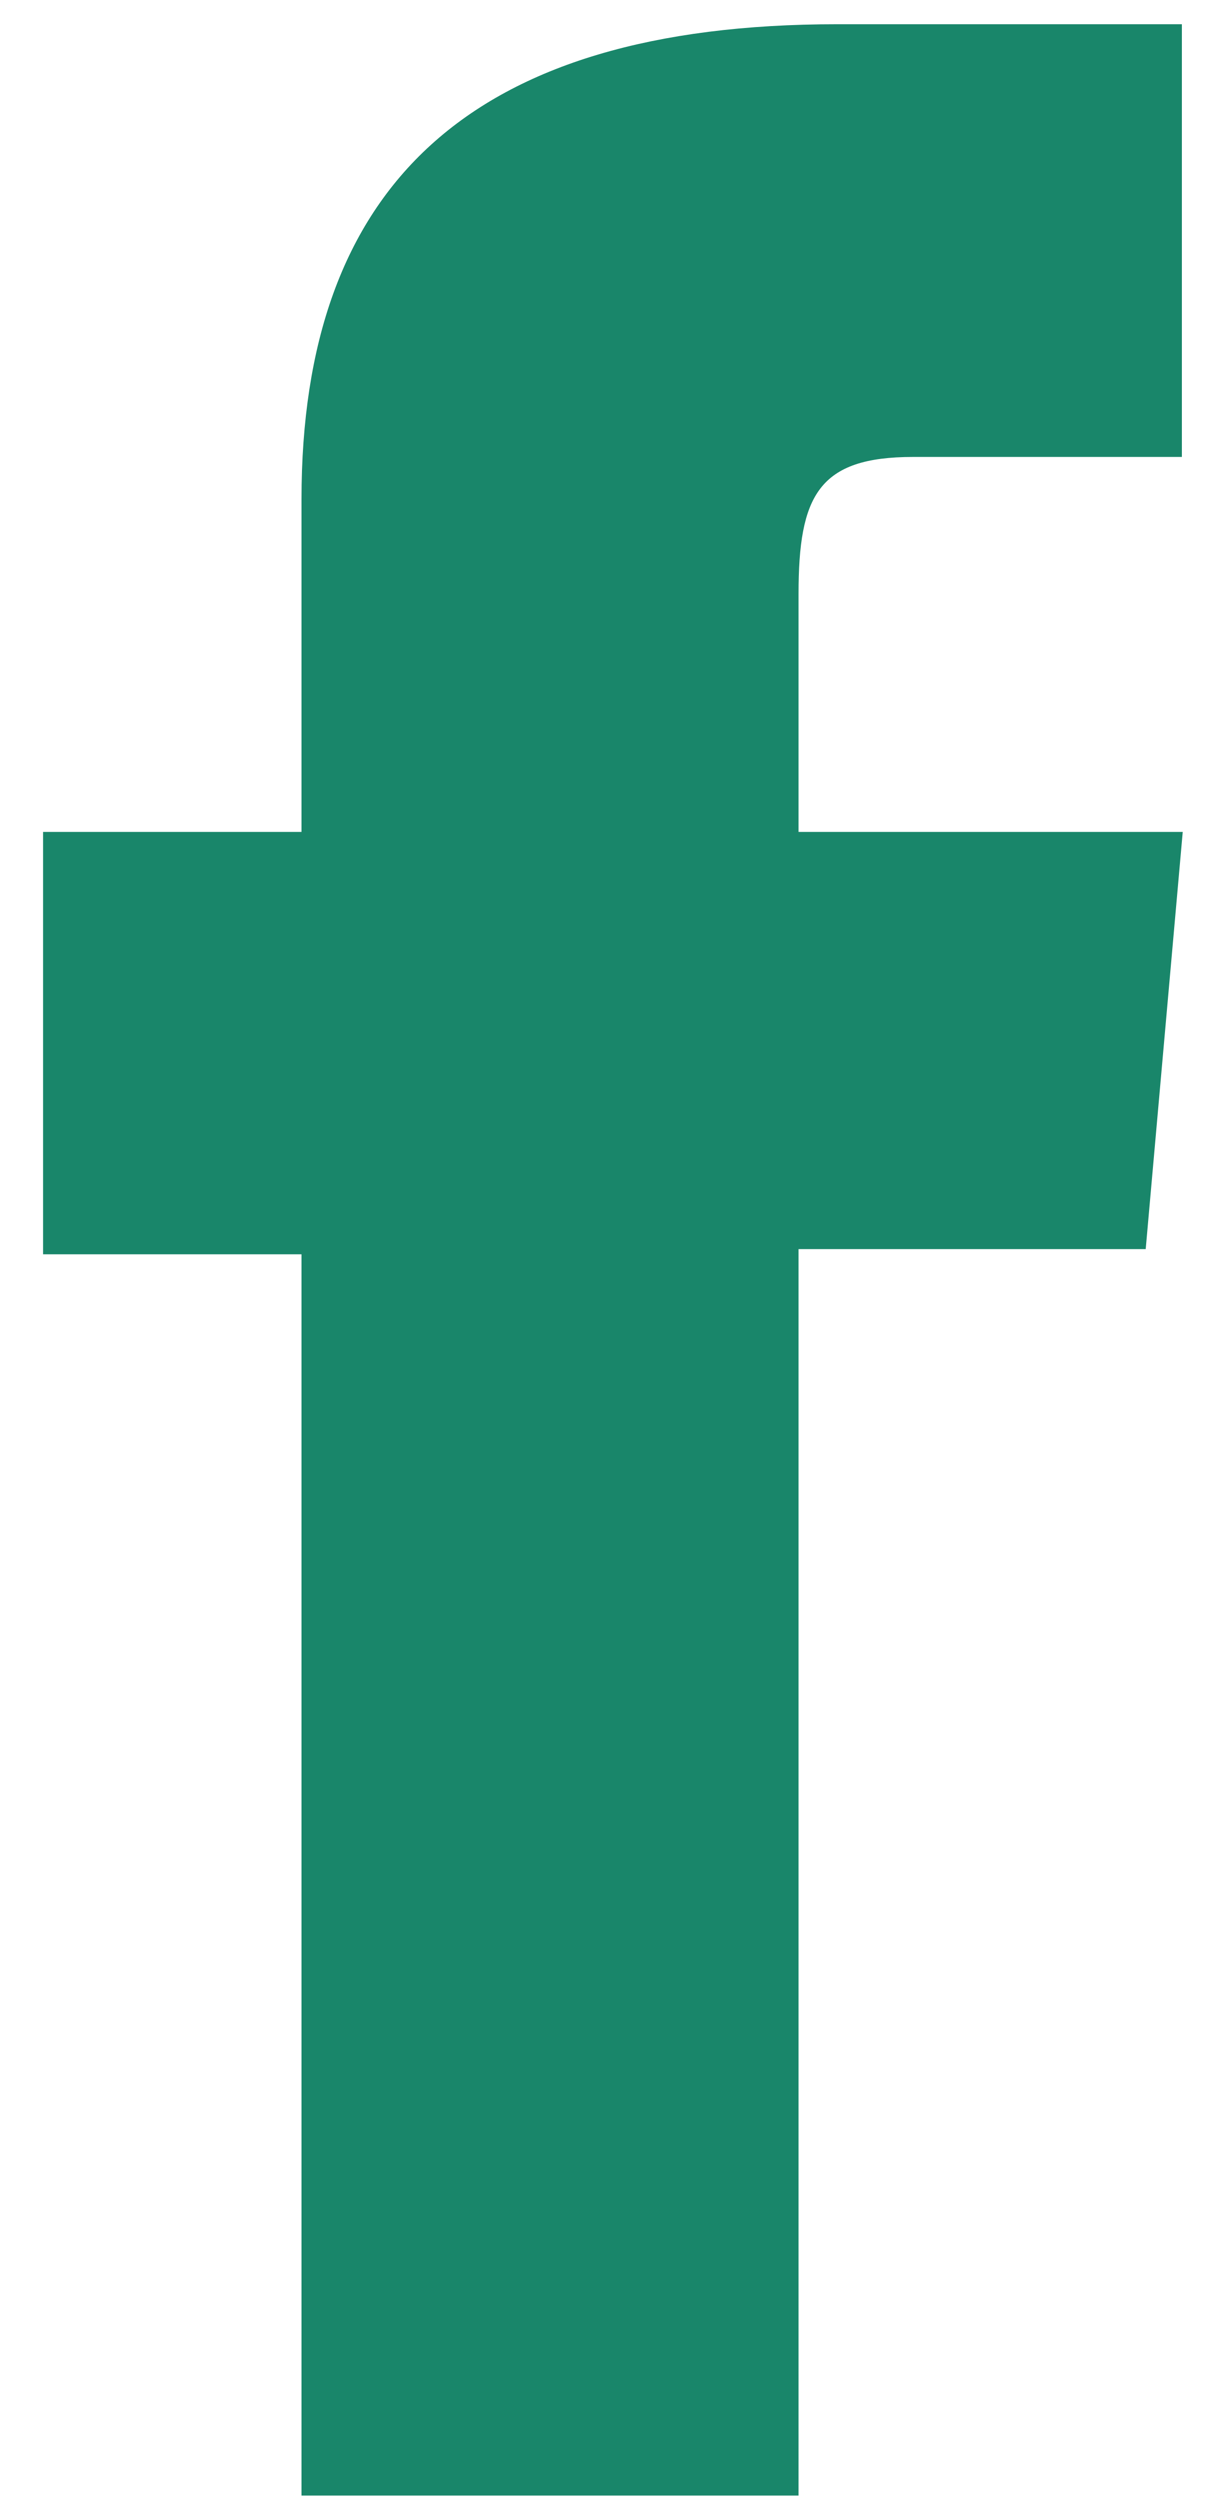 <svg width="14" height="29" viewBox="0 0 14 29" fill="none" xmlns="http://www.w3.org/2000/svg">
<g clip-path="url(#clip0_18222_121950)">
<path d="M3.5 28.951H9.27V14.491H13.3L13.73 9.651H9.27V6.891C9.27 5.751 9.5 5.301 10.6 5.301H13.72V0.281H9.72C5.44 0.281 3.5 2.171 3.5 5.791V9.651H0.5V14.551H3.5V28.941V28.951Z" fill="#19866A"/>
</g>
<defs>
<clipPath id="clip0_18222_121950">
<rect width="13.23" height="28.67" fill="white" transform="translate(0.5 0.281)"/>
</clipPath>
</defs>
</svg>
